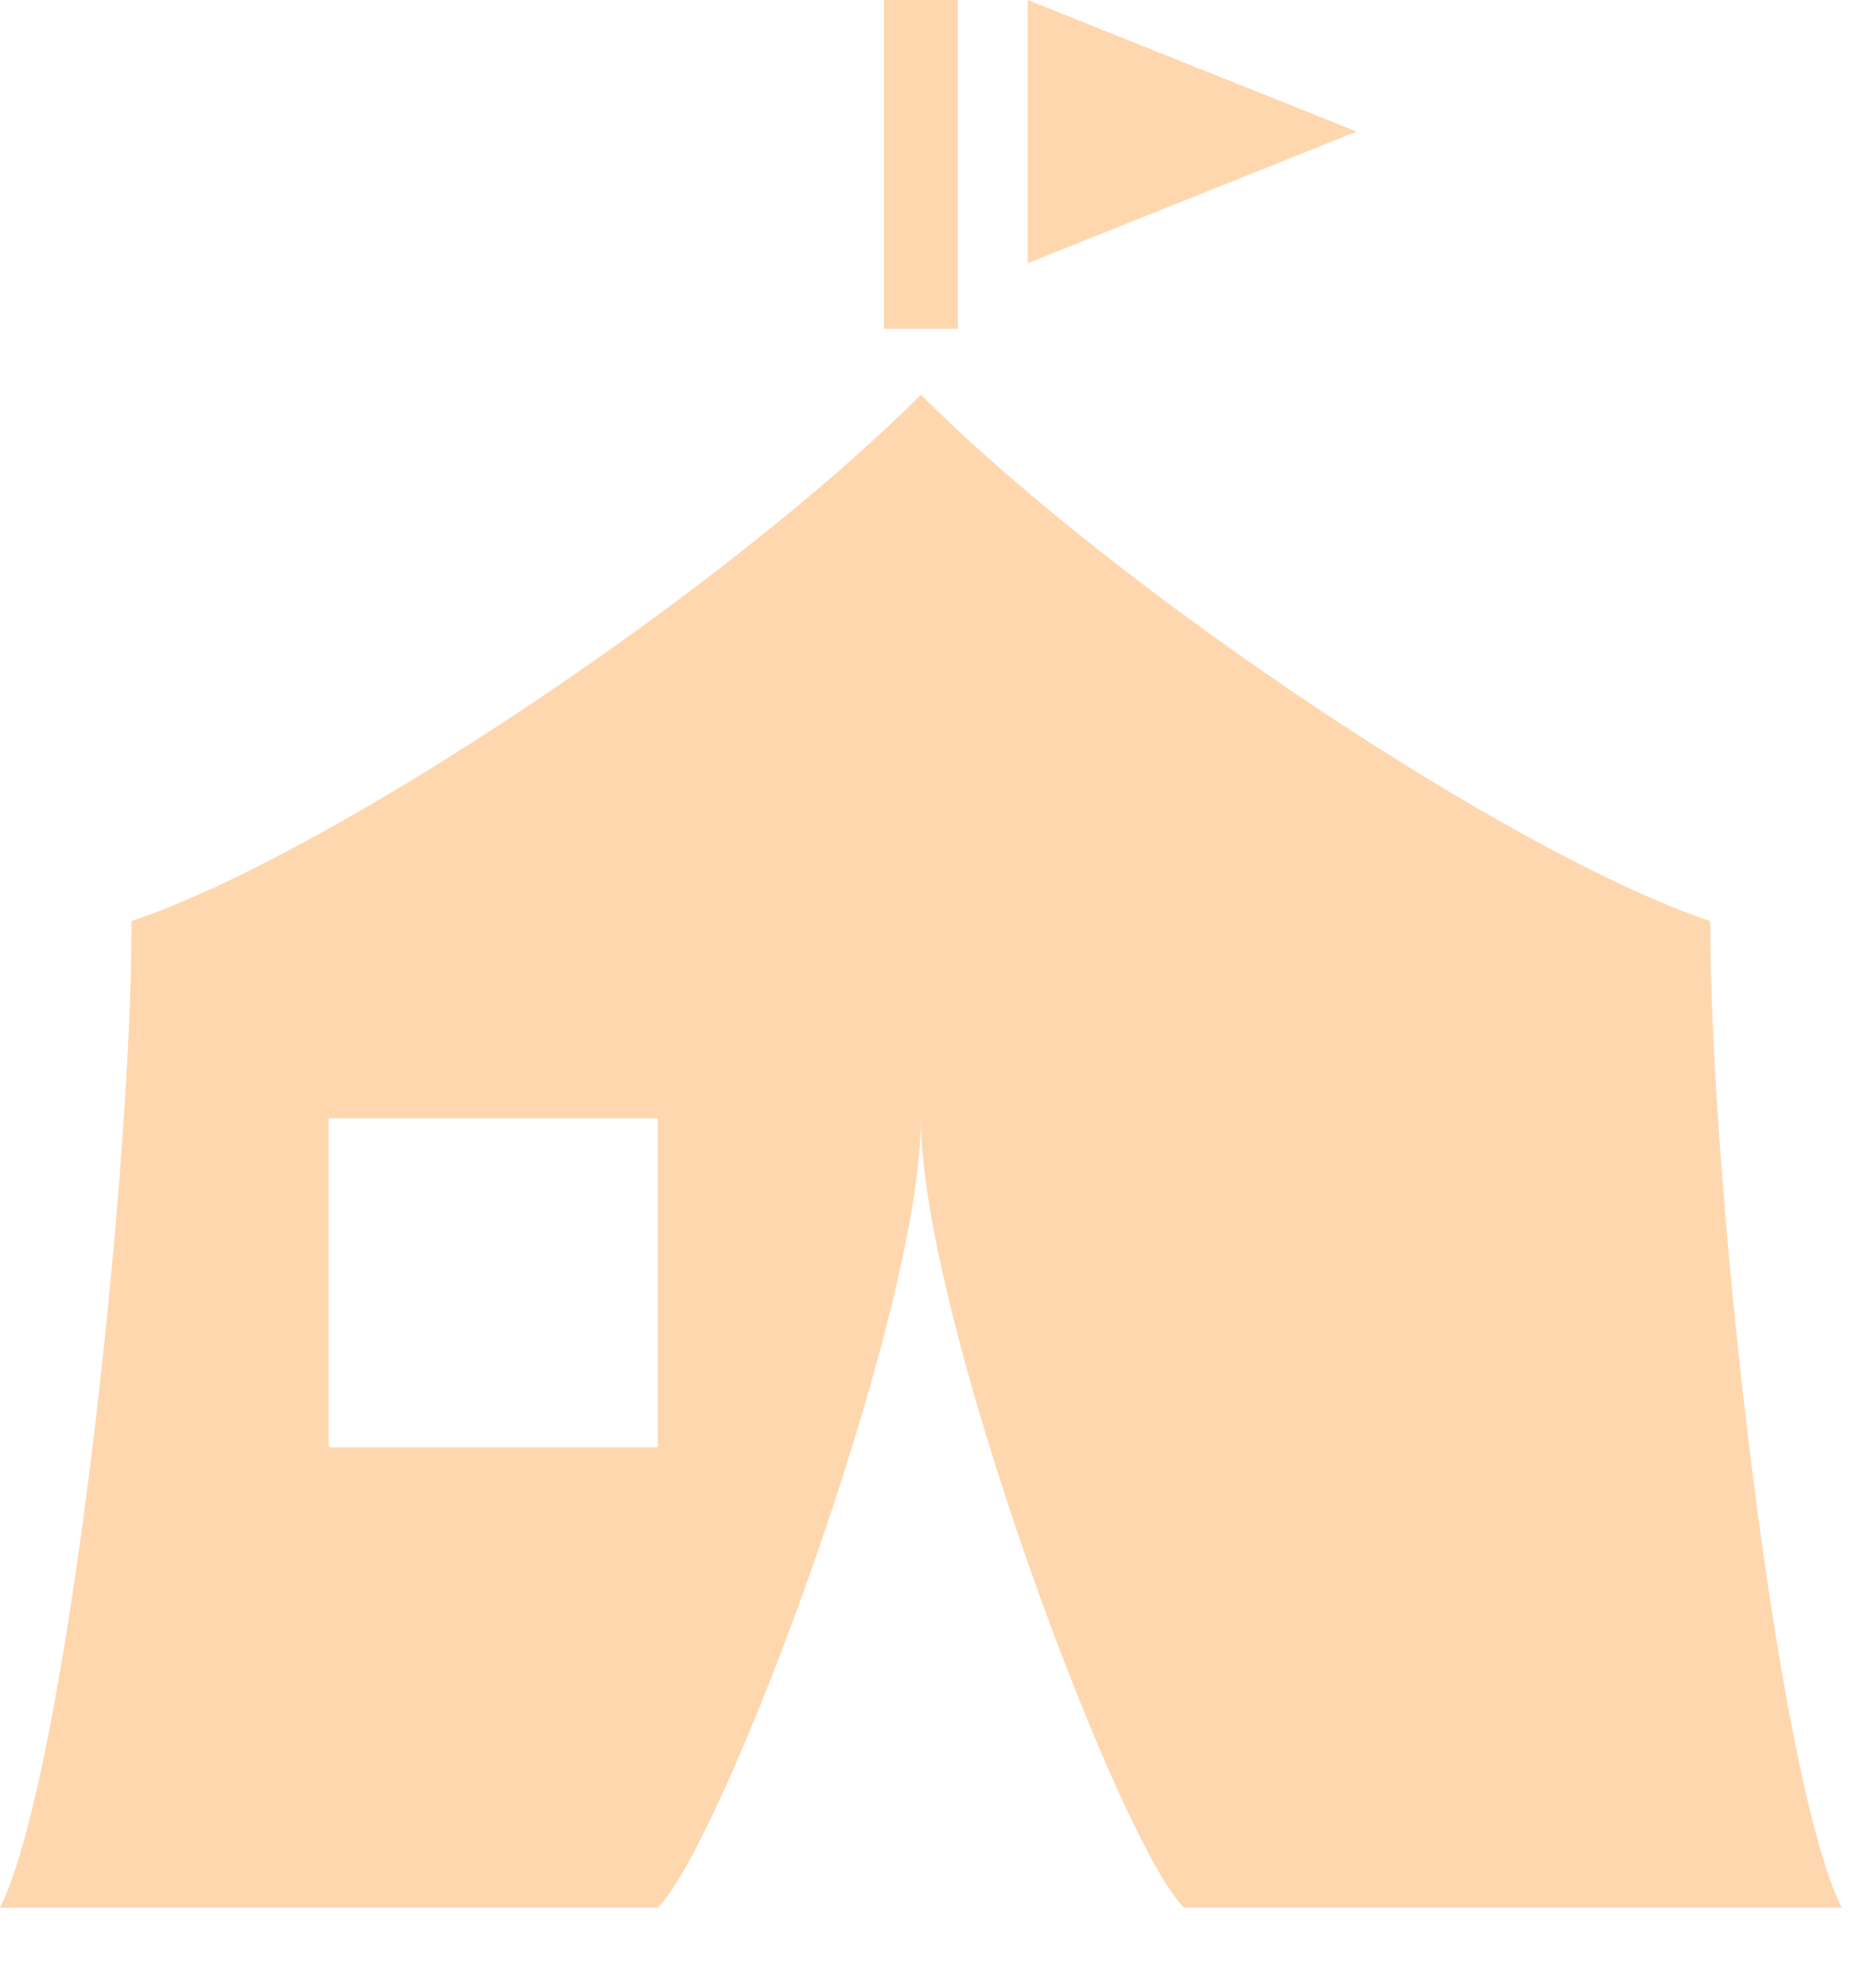 <svg width="16" height="17" viewBox="0 0 16 17" fill="none" xmlns="http://www.w3.org/2000/svg">
<path d="M7.559 0V2.812H8.191V0H7.559ZM8.789 0V2.25L11.602 1.125L8.789 0ZM7.875 3.375C6.188 5.062 2.812 7.312 1.125 7.875C1.125 10.125 0.562 15.188 0 16.312H5.625C6.188 15.75 7.875 11.25 7.875 9.562C7.875 11.25 9.562 15.75 10.125 16.312H15.75C15.188 15.188 14.625 10.125 14.625 7.875C12.938 7.312 9.562 5.062 7.875 3.375ZM2.812 9.562H5.625V12.375H2.812V9.562Z" fill="#FFC68D" fill-opacity="0.7"/>
</svg>
